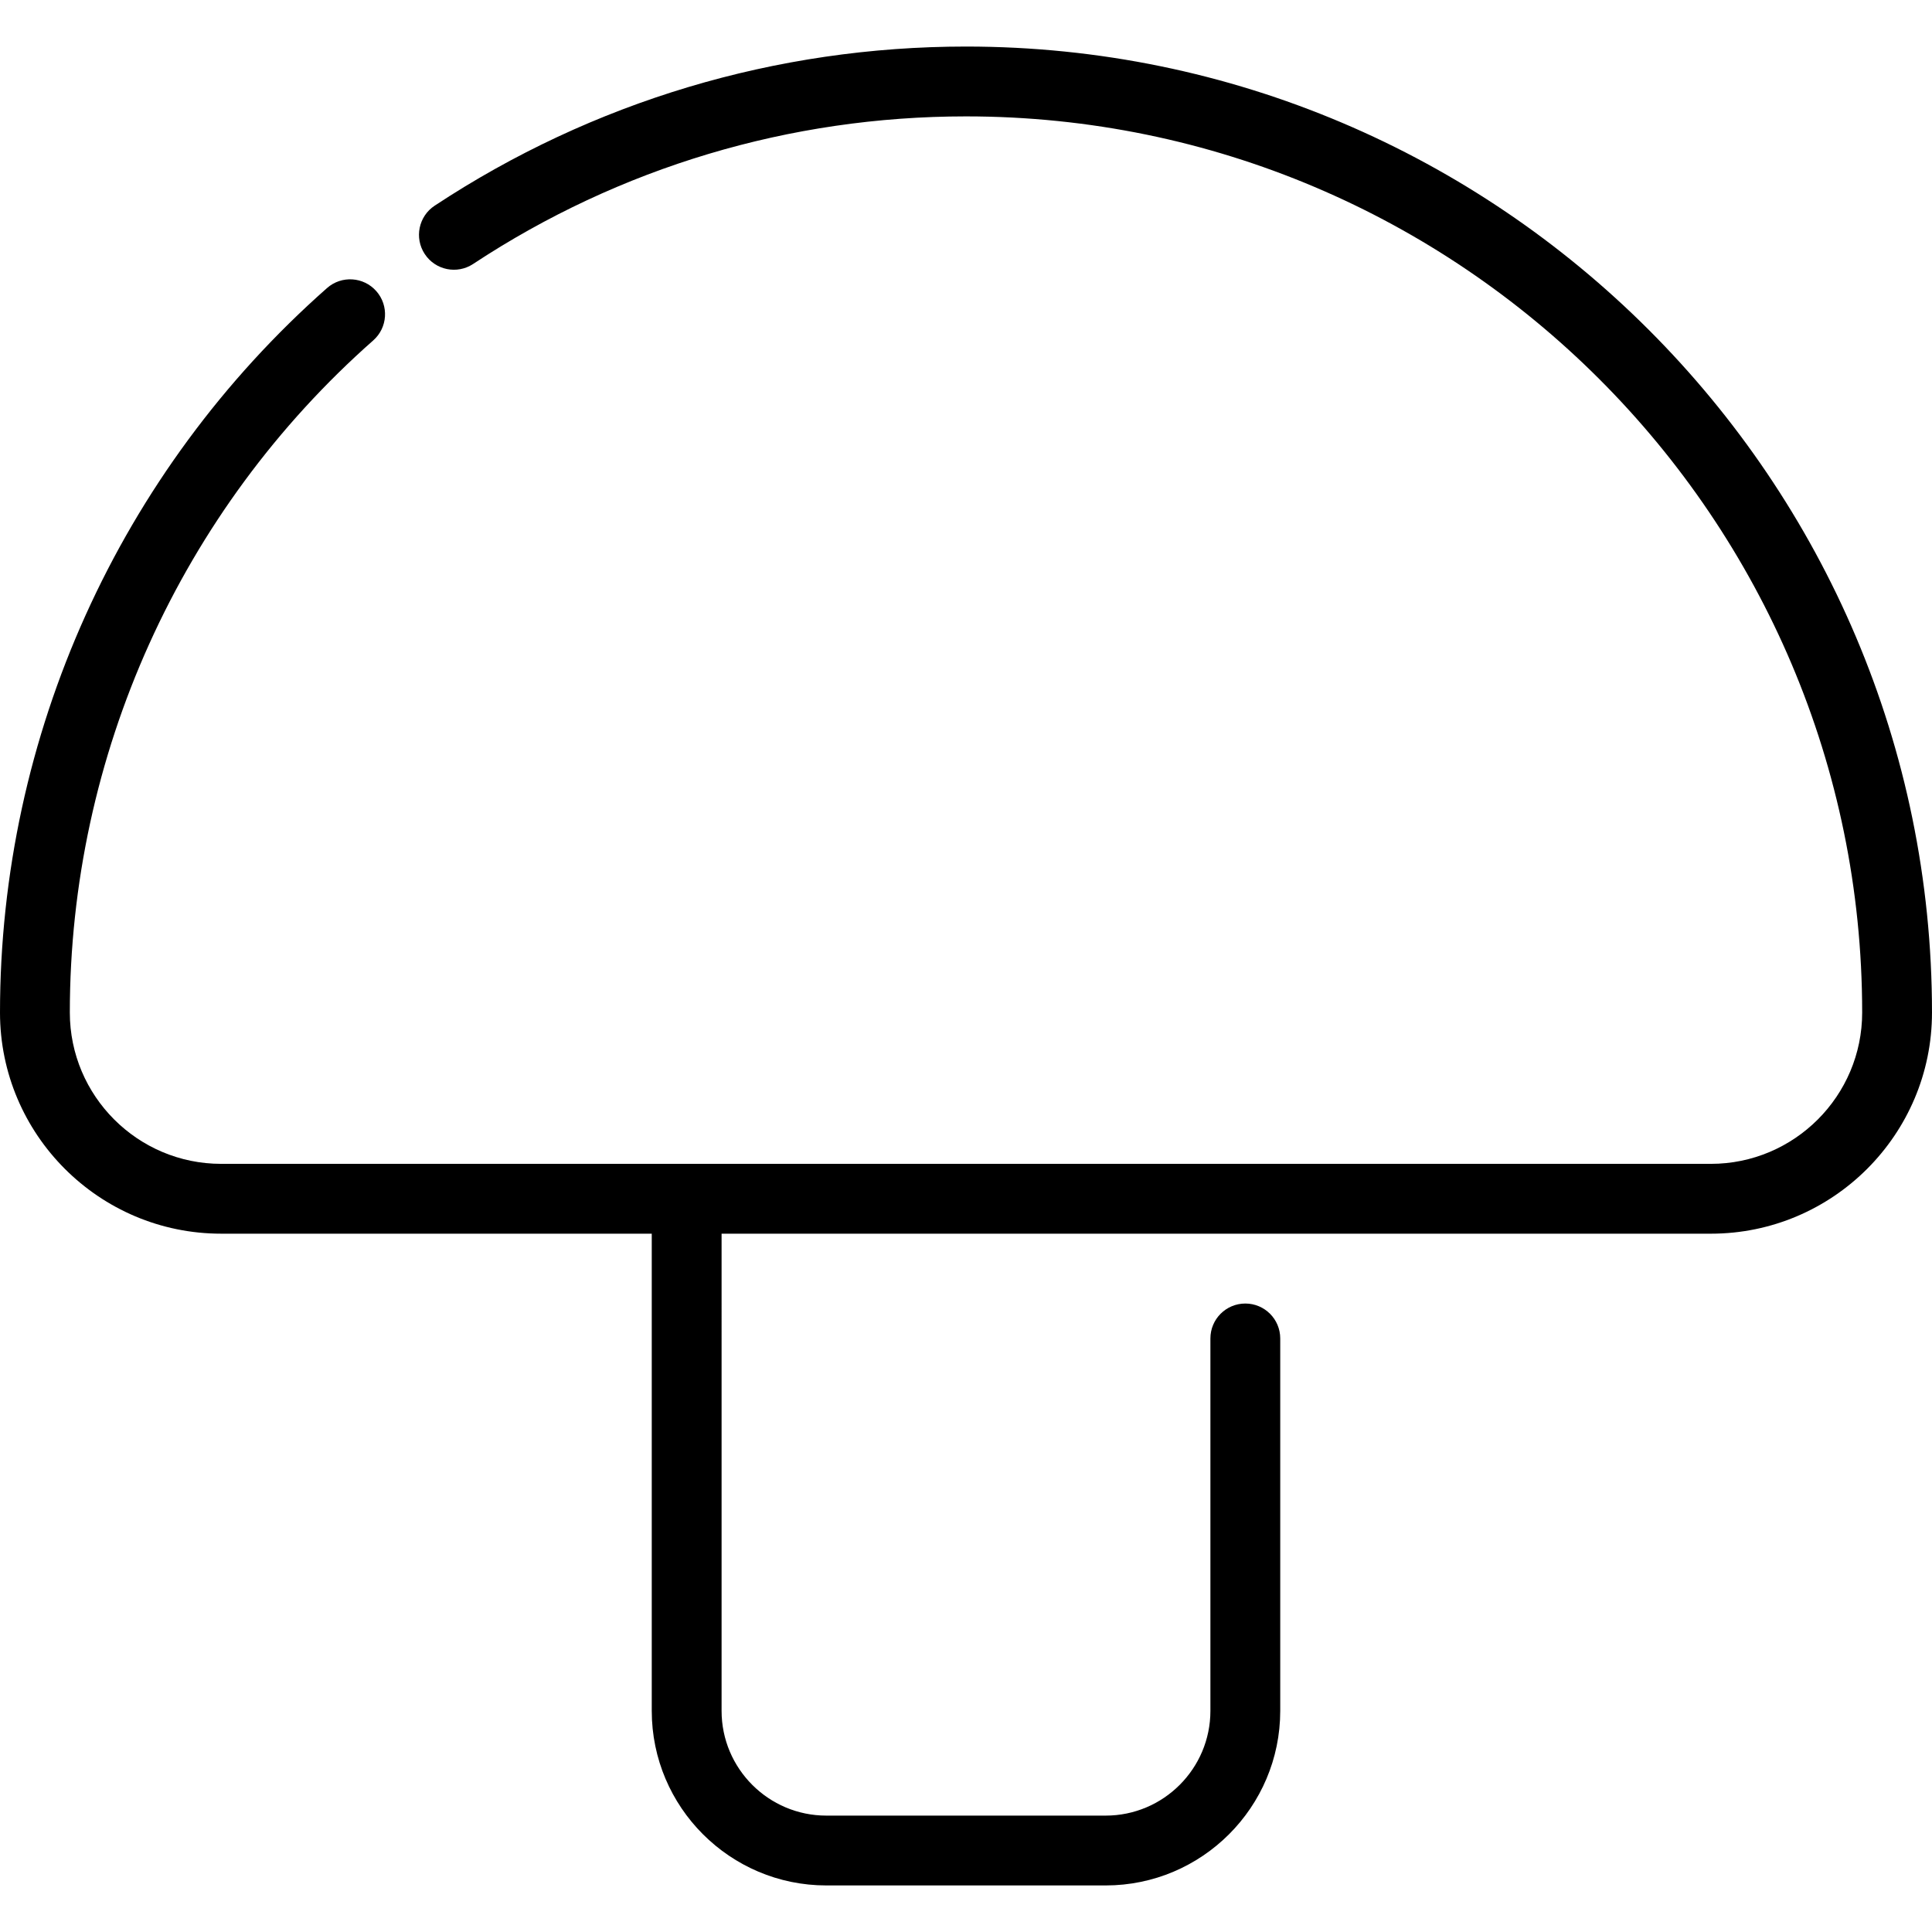 <?xml version="1.0" encoding="iso-8859-1"?>
<!-- Uploaded to: SVG Repo, www.svgrepo.com, Generator: SVG Repo Mixer Tools -->
<svg fill="#000000" height="800px" width="800px" version="1.1" id="Layer_1" xmlns="http://www.w3.org/2000/svg" xmlns:xlink="http://www.w3.org/1999/xlink" 
	 viewBox="0 0 512 512" xml:space="preserve">
<g>
	<g>
		<path d="M256,12.337c-50.303,0-98.994,14.582-140.806,42.17c-4.266,2.813-5.442,8.554-2.628,12.819
			c2.814,4.267,8.553,5.443,12.82,2.628C164.164,44.368,209.33,30.843,256,30.843c130.955,0,237.494,106.539,237.494,237.494
			c0,22.11-17.988,40.096-40.096,40.096H58.602c-22.109,0-40.096-17.987-40.096-40.096c0-68.098,29.306-133.021,80.405-178.123
			c3.831-3.382,4.196-9.228,0.814-13.06c-3.382-3.832-9.228-4.197-13.06-0.814C31.589,124.951,0,194.933,0,268.337
			c0,32.313,26.29,58.602,58.602,58.602h114.12v126.458c0,25.511,20.754,46.265,46.265,46.265h74.024
			c25.511,0,46.265-20.754,46.265-46.265v-98.694c0-5.111-4.143-9.253-9.253-9.253s-9.253,4.142-9.253,9.253v98.694
			c0,15.306-12.452,27.759-27.759,27.759h-74.024c-15.307,0-27.759-12.453-27.759-27.759V326.94h262.169
			c32.313,0,58.602-26.29,58.602-58.602C512,127.178,397.159,12.337,256,12.337z"/>
	</g>
</g>
</svg>